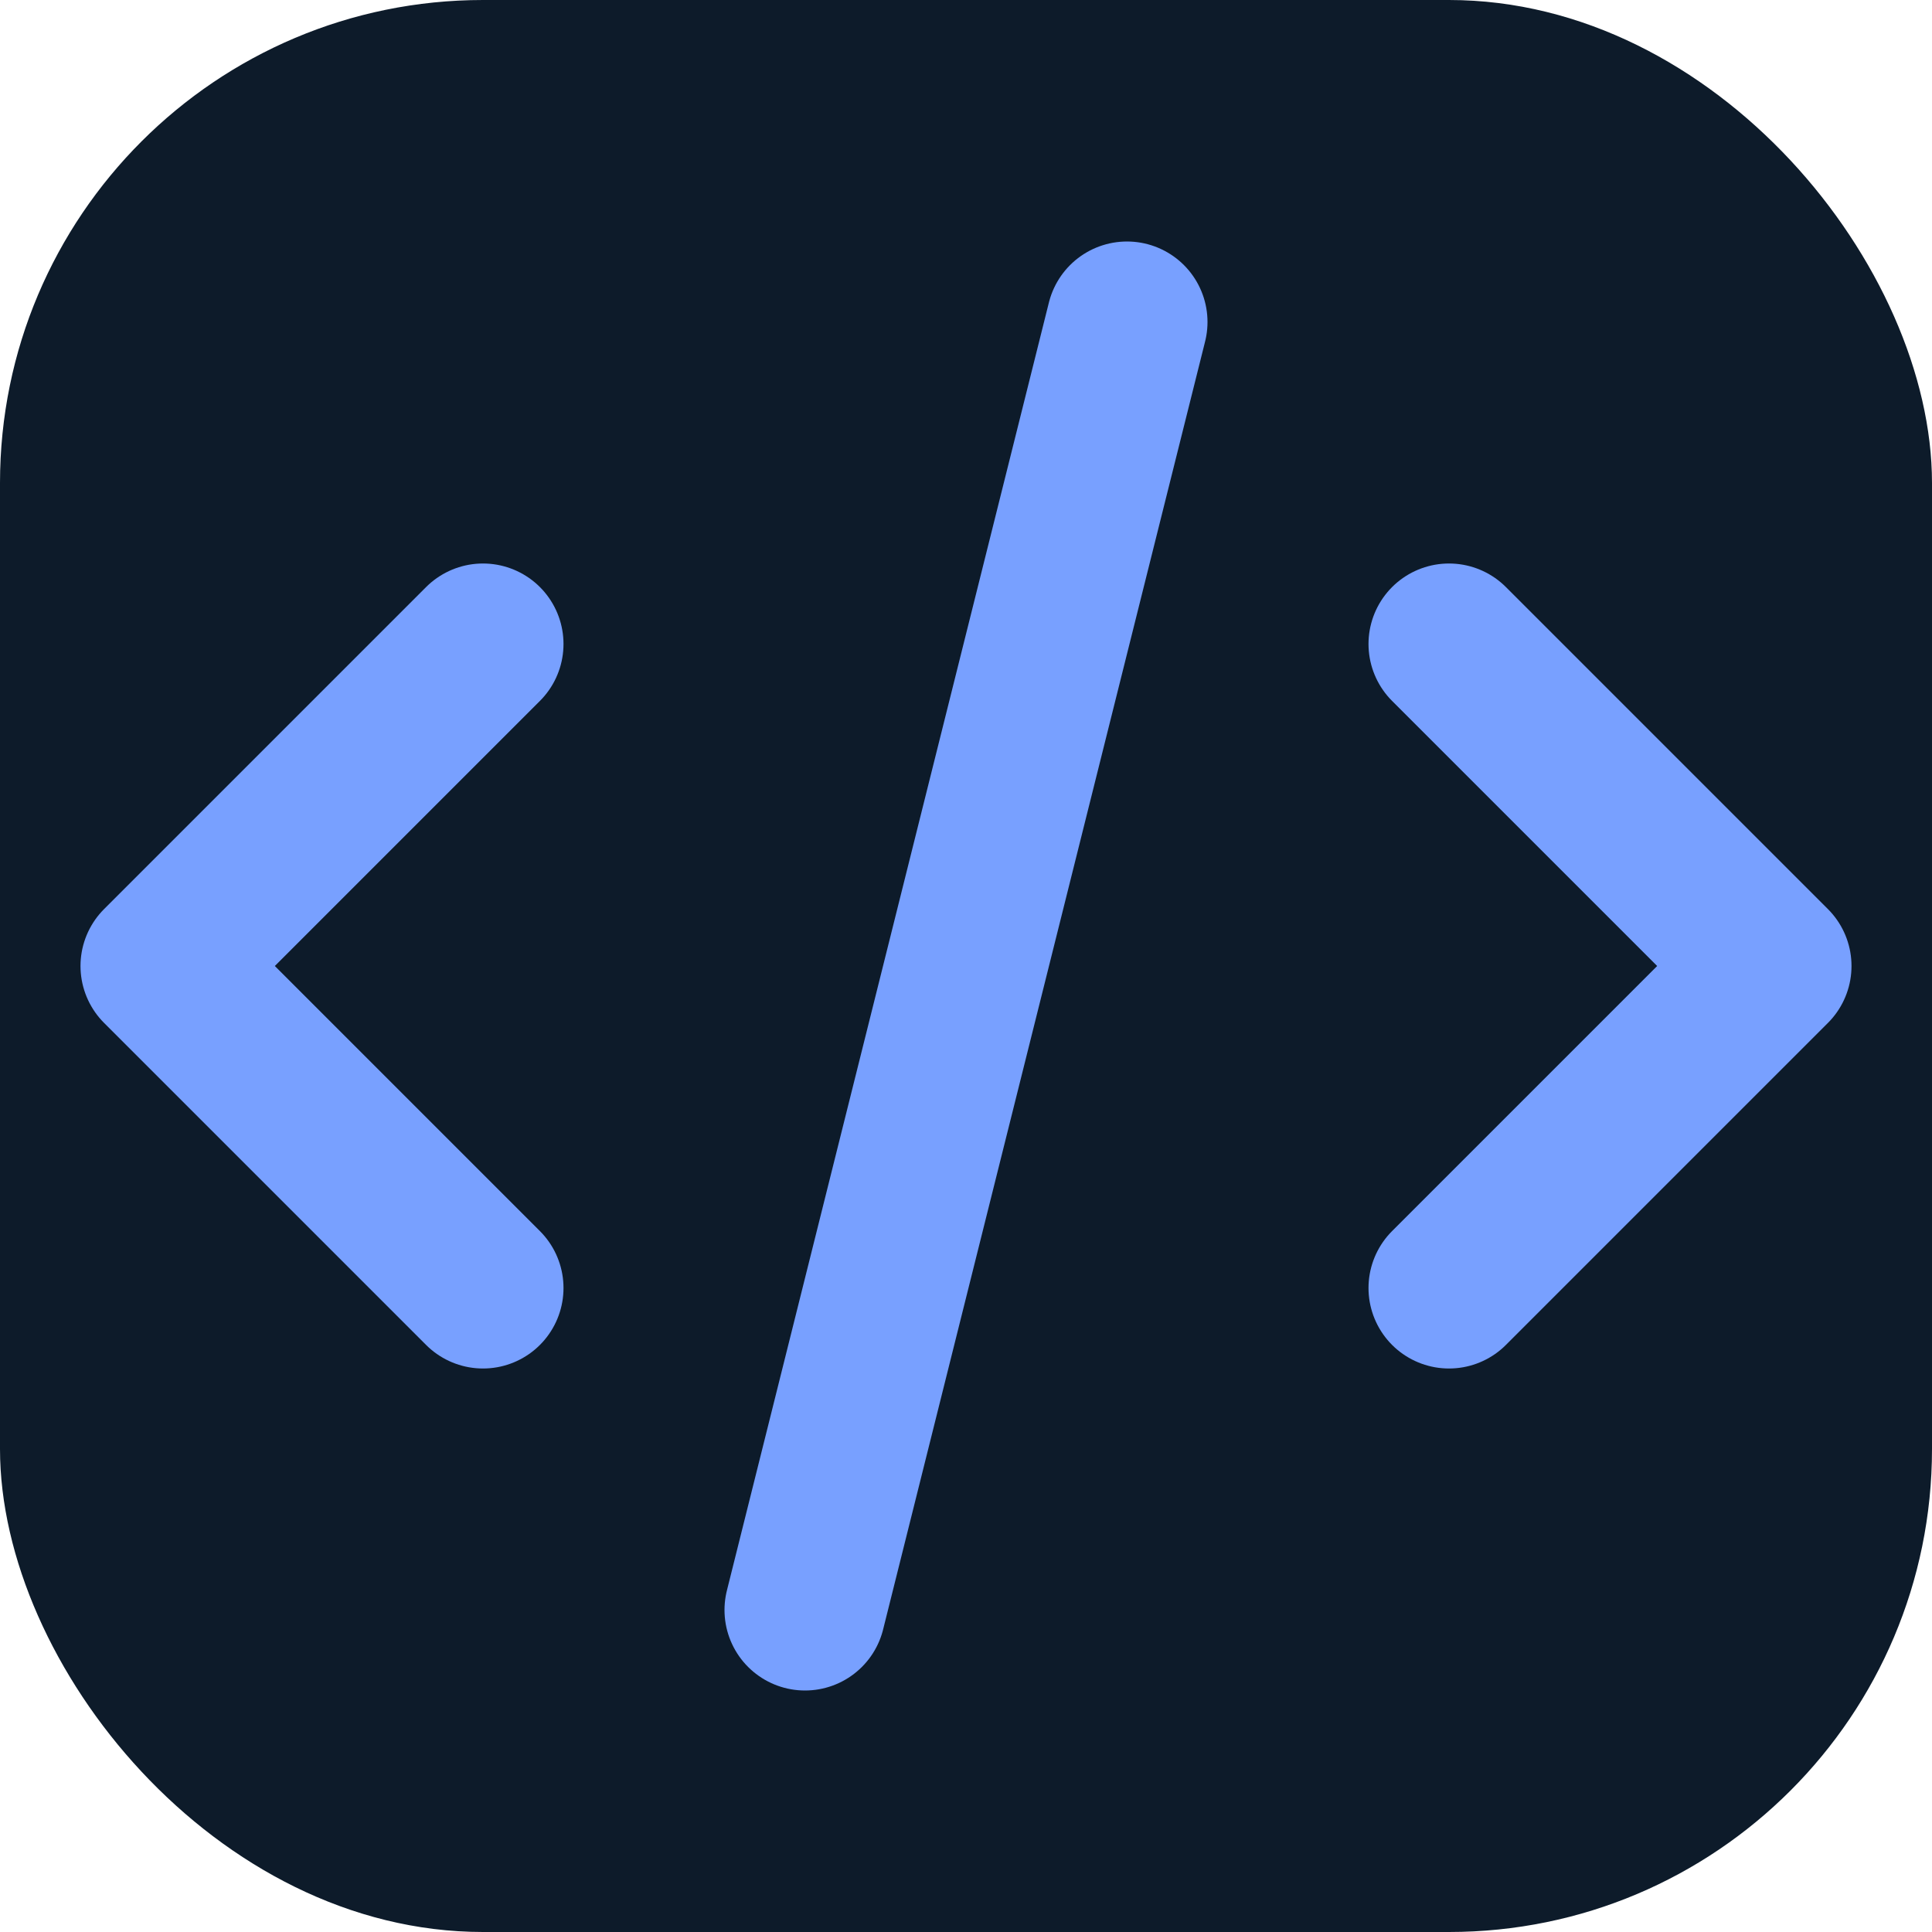 <svg xmlns="http://www.w3.org/2000/svg" width="64" height="64" viewBox="0 0 24 24" fill="none">
  <rect width="24" height="24" rx="6" fill="#0D1B2A"/>
  <path d="M10 20l4-16m4 4l4 4-4 4M6 16l-4-4 4-4" stroke="#78A0FF" stroke-width="2" stroke-linecap="round" stroke-linejoin="round"/>
</svg>
